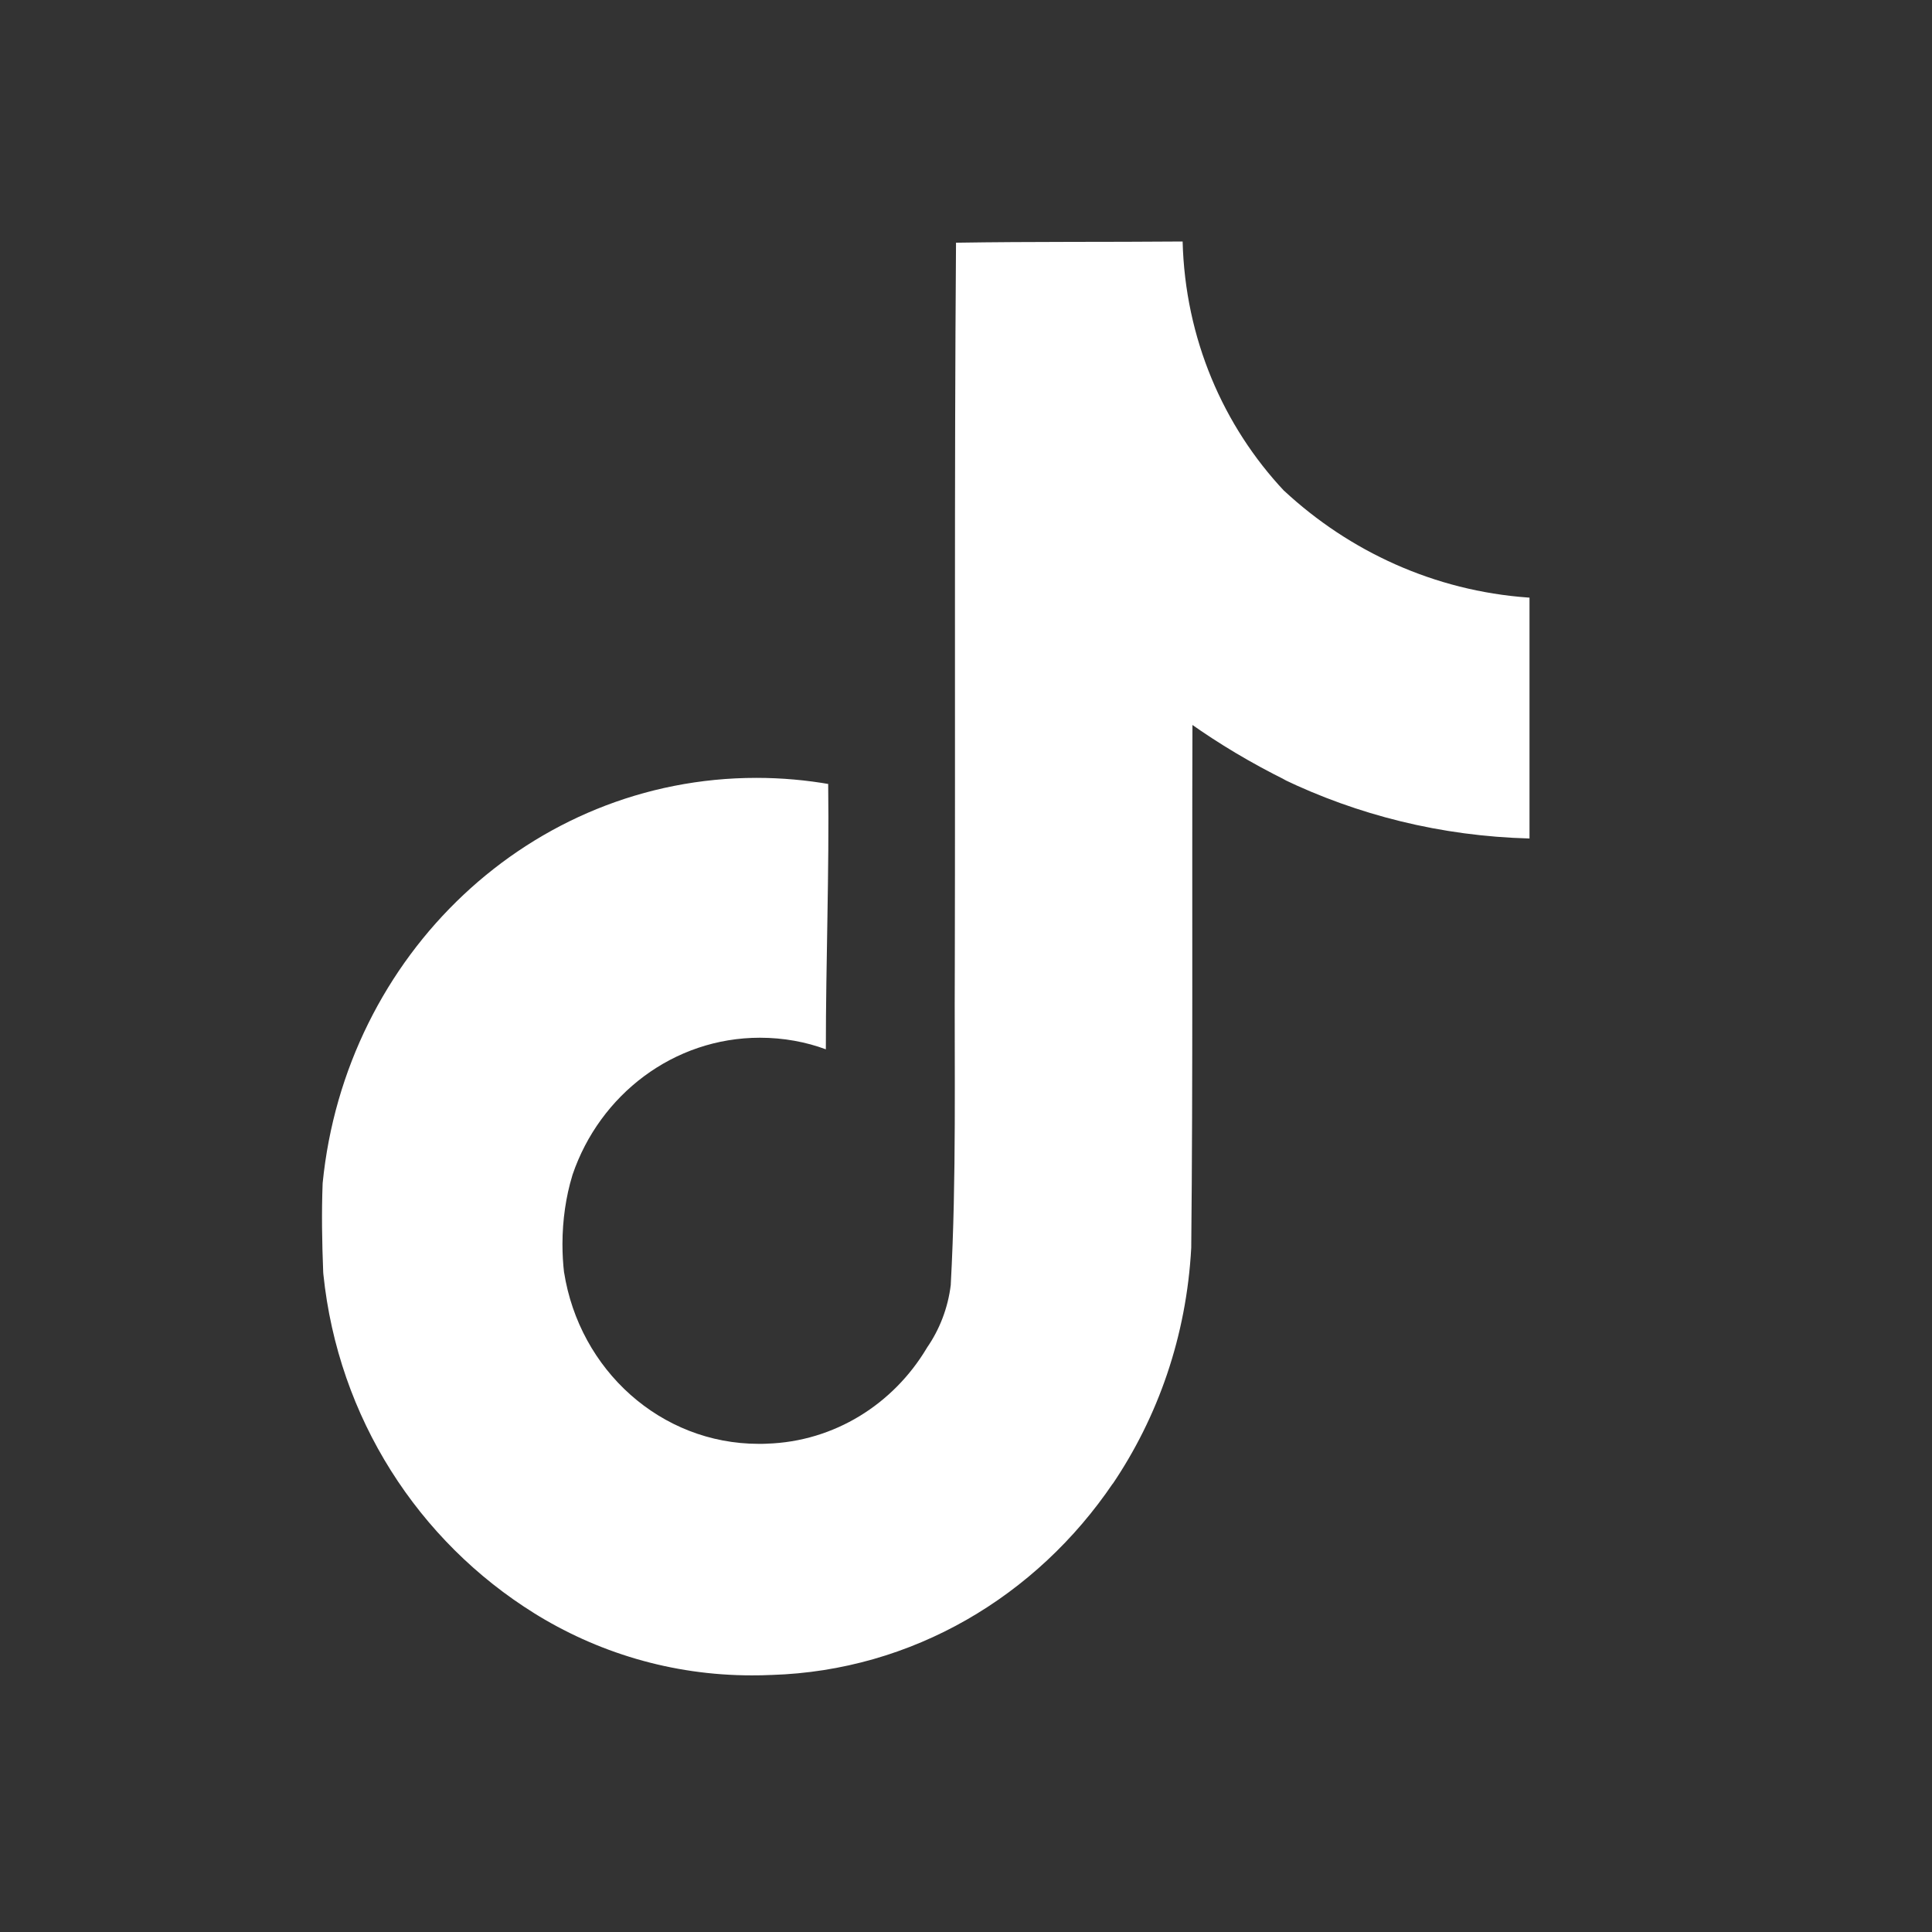 <svg width="24" height="24" viewBox="0 0 24 24" fill="none" xmlns="http://www.w3.org/2000/svg">
<rect x="0" y="0" width="24" height="24" fill="#333333" stroke="none"/>
<path d="M11.878 3.015C12.82 3 13.756 3.008 14.691 3C14.722 4.206 15.196 5.292 15.951 6.097L15.95 6.095C16.762 6.85 17.819 7.34 18.984 7.423L19 7.424V10.416C17.899 10.387 16.864 10.125 15.931 9.675L15.978 9.695C15.527 9.471 15.146 9.241 14.783 8.985L14.813 9.005C14.806 11.173 14.82 13.34 14.798 15.5C14.739 16.601 14.384 17.605 13.816 18.443L13.827 18.424C12.876 19.83 11.336 20.753 9.584 20.807H9.576C9.505 20.811 9.422 20.812 9.338 20.812C8.342 20.812 7.411 20.526 6.618 20.029L6.641 20.043C5.197 19.146 4.201 17.613 4.017 15.829L4.015 15.804C4 15.433 3.994 15.062 4.008 14.698C4.29 11.859 6.595 9.663 9.397 9.663C9.711 9.663 10.02 9.691 10.32 9.744L10.288 9.739C10.302 10.838 10.259 11.937 10.259 13.035C10.015 12.944 9.734 12.891 9.441 12.891C8.366 12.891 7.451 13.6 7.113 14.591L7.108 14.608C7.031 14.862 6.987 15.154 6.987 15.456C6.987 15.578 6.994 15.699 7.008 15.818L7.007 15.804C7.198 17.019 8.208 17.936 9.425 17.936C9.46 17.936 9.495 17.936 9.53 17.934H9.524C10.367 17.908 11.098 17.44 11.511 16.749L11.517 16.739C11.67 16.518 11.776 16.25 11.811 15.96L11.811 15.952C11.883 14.623 11.854 13.302 11.861 11.973C11.868 8.981 11.854 5.997 11.876 3.013L11.878 3.015Z" fill="white"/>
</svg>
